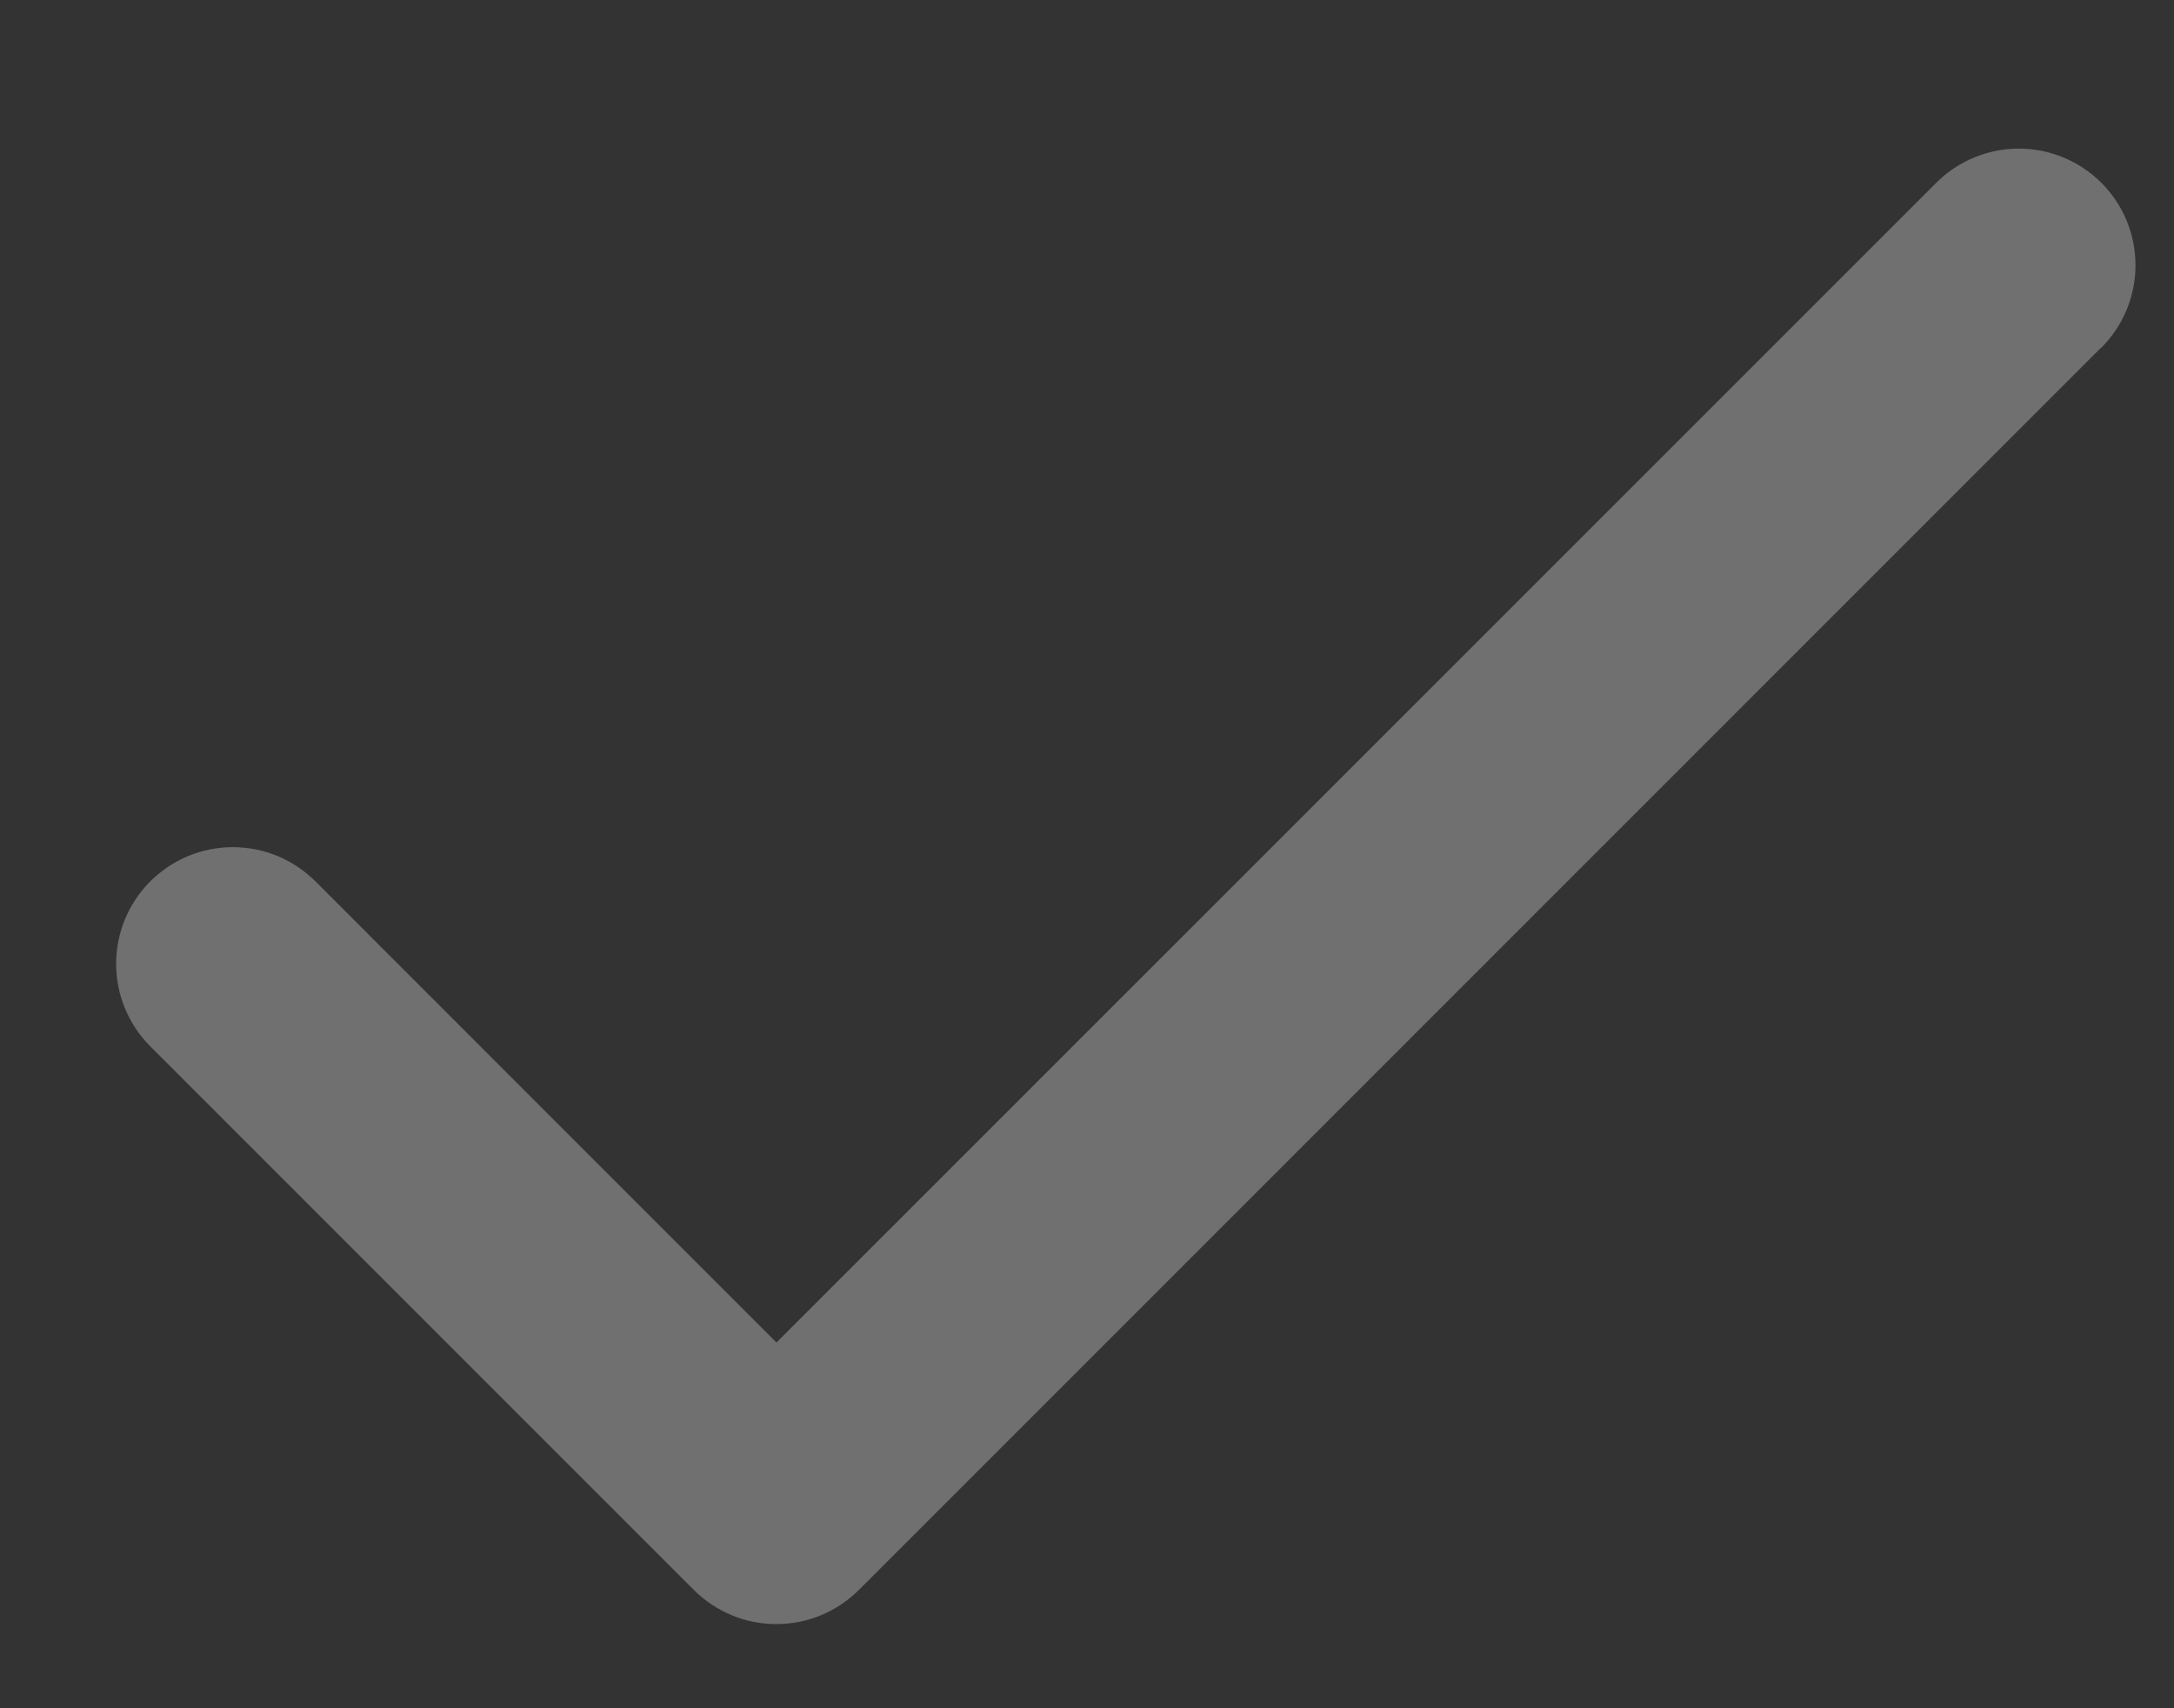 <svg width="14" height="11" viewBox="0 0 14 11" fill="none" xmlns="http://www.w3.org/2000/svg">
<rect x="0" y="0" width="14" height="11" fill="#333333" stroke="none"/>
<path d="M13.531 2.238L5.531 10.238C5.461 10.308 5.378 10.363 5.287 10.401C5.196 10.439 5.098 10.458 4.999 10.458C4.901 10.458 4.803 10.439 4.712 10.401C4.621 10.363 4.538 10.308 4.468 10.238L0.968 6.738C0.898 6.668 0.843 6.585 0.805 6.494C0.767 6.403 0.748 6.305 0.748 6.207C0.748 6.108 0.767 6.01 0.805 5.919C0.843 5.828 0.898 5.745 0.968 5.675C1.038 5.606 1.121 5.55 1.212 5.512C1.303 5.475 1.401 5.455 1.499 5.455C1.598 5.455 1.696 5.475 1.787 5.512C1.878 5.55 1.961 5.606 2.031 5.675L5 8.645L12.469 1.177C12.61 1.036 12.801 0.957 13.001 0.957C13.2 0.957 13.391 1.036 13.532 1.177C13.673 1.317 13.752 1.509 13.752 1.708C13.752 1.907 13.673 2.098 13.532 2.239L13.531 2.238Z" fill="#FEFEFE" fill-opacity="0.3"/>
</svg>
